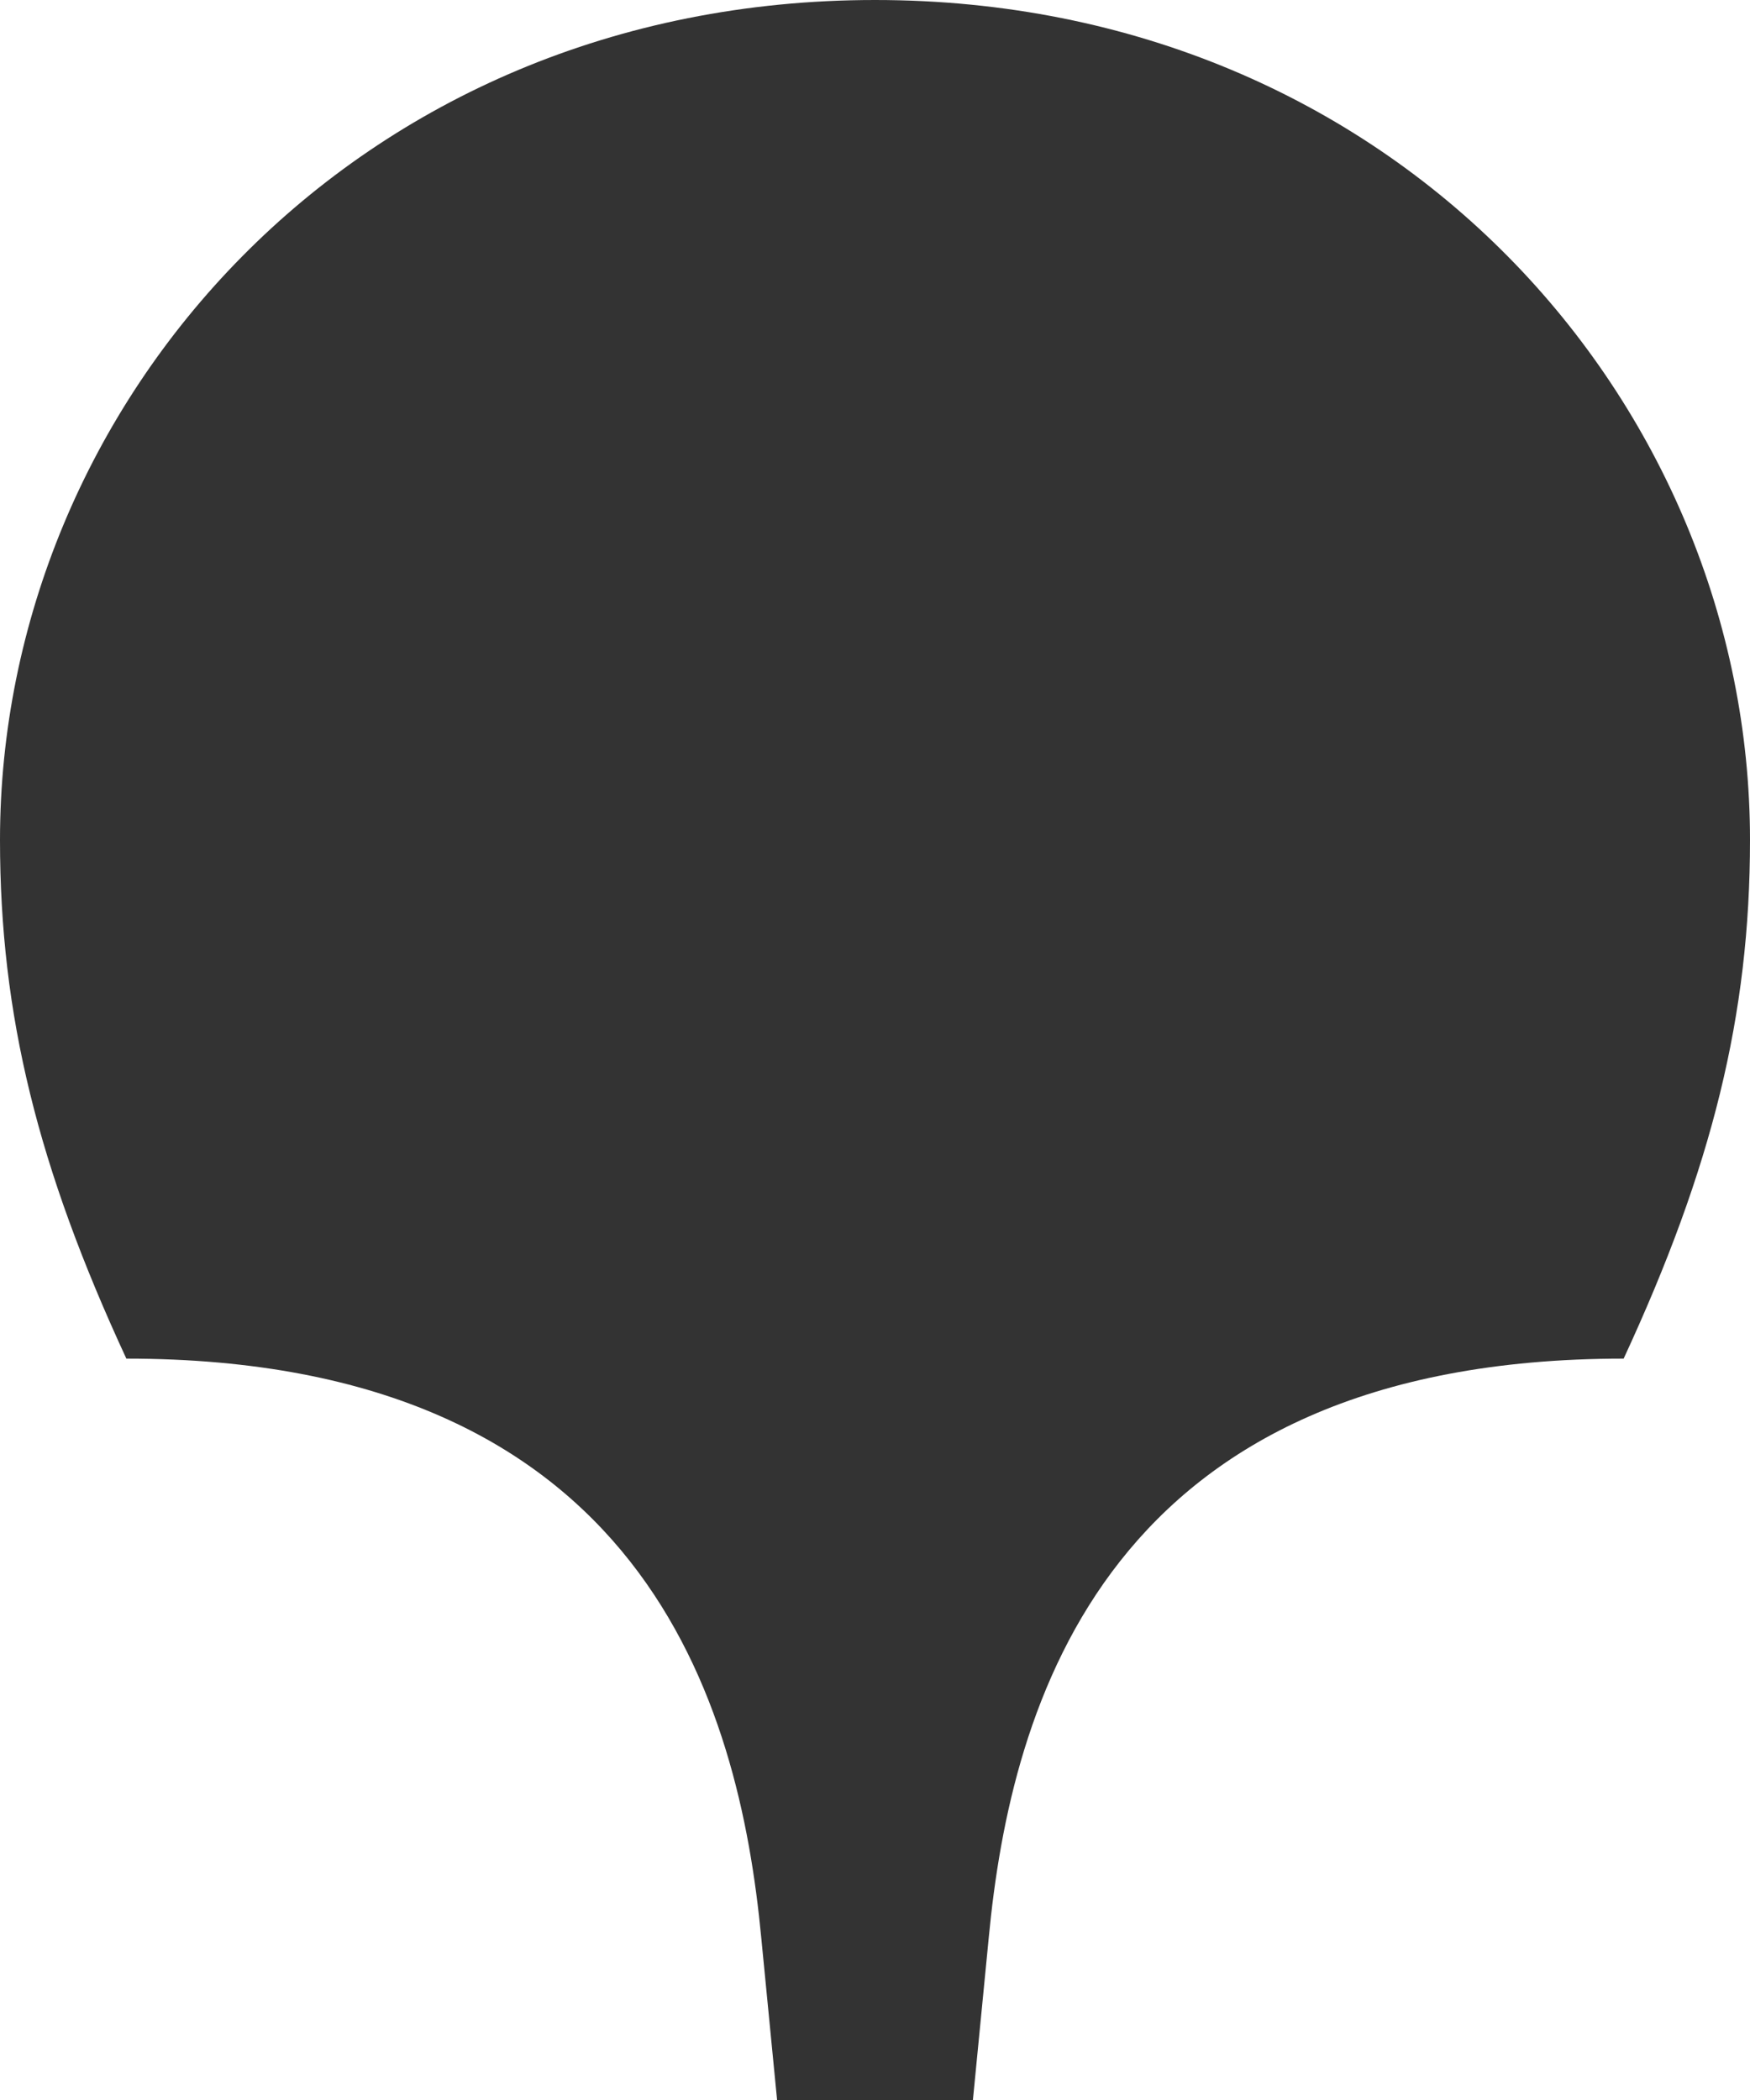 <?xml version="1.0" encoding="UTF-8"?> <svg xmlns="http://www.w3.org/2000/svg" width="20" height="24" viewBox="0 0 20 24" fill="none"> <path d="M10 0C15.957 0 20 4.618 20 9.6C20 11.6 19.567 13.345 18.556 15.527C12.635 15.527 11.552 19.491 11.3 22.145L11.119 24H8.881L8.7 22.145C8.448 19.491 7.365 15.527 1.444 15.527C0.433 13.345 0 11.6 0 9.6C0 4.618 4.043 0 10 0Z" fill="#333333"></path> </svg> 